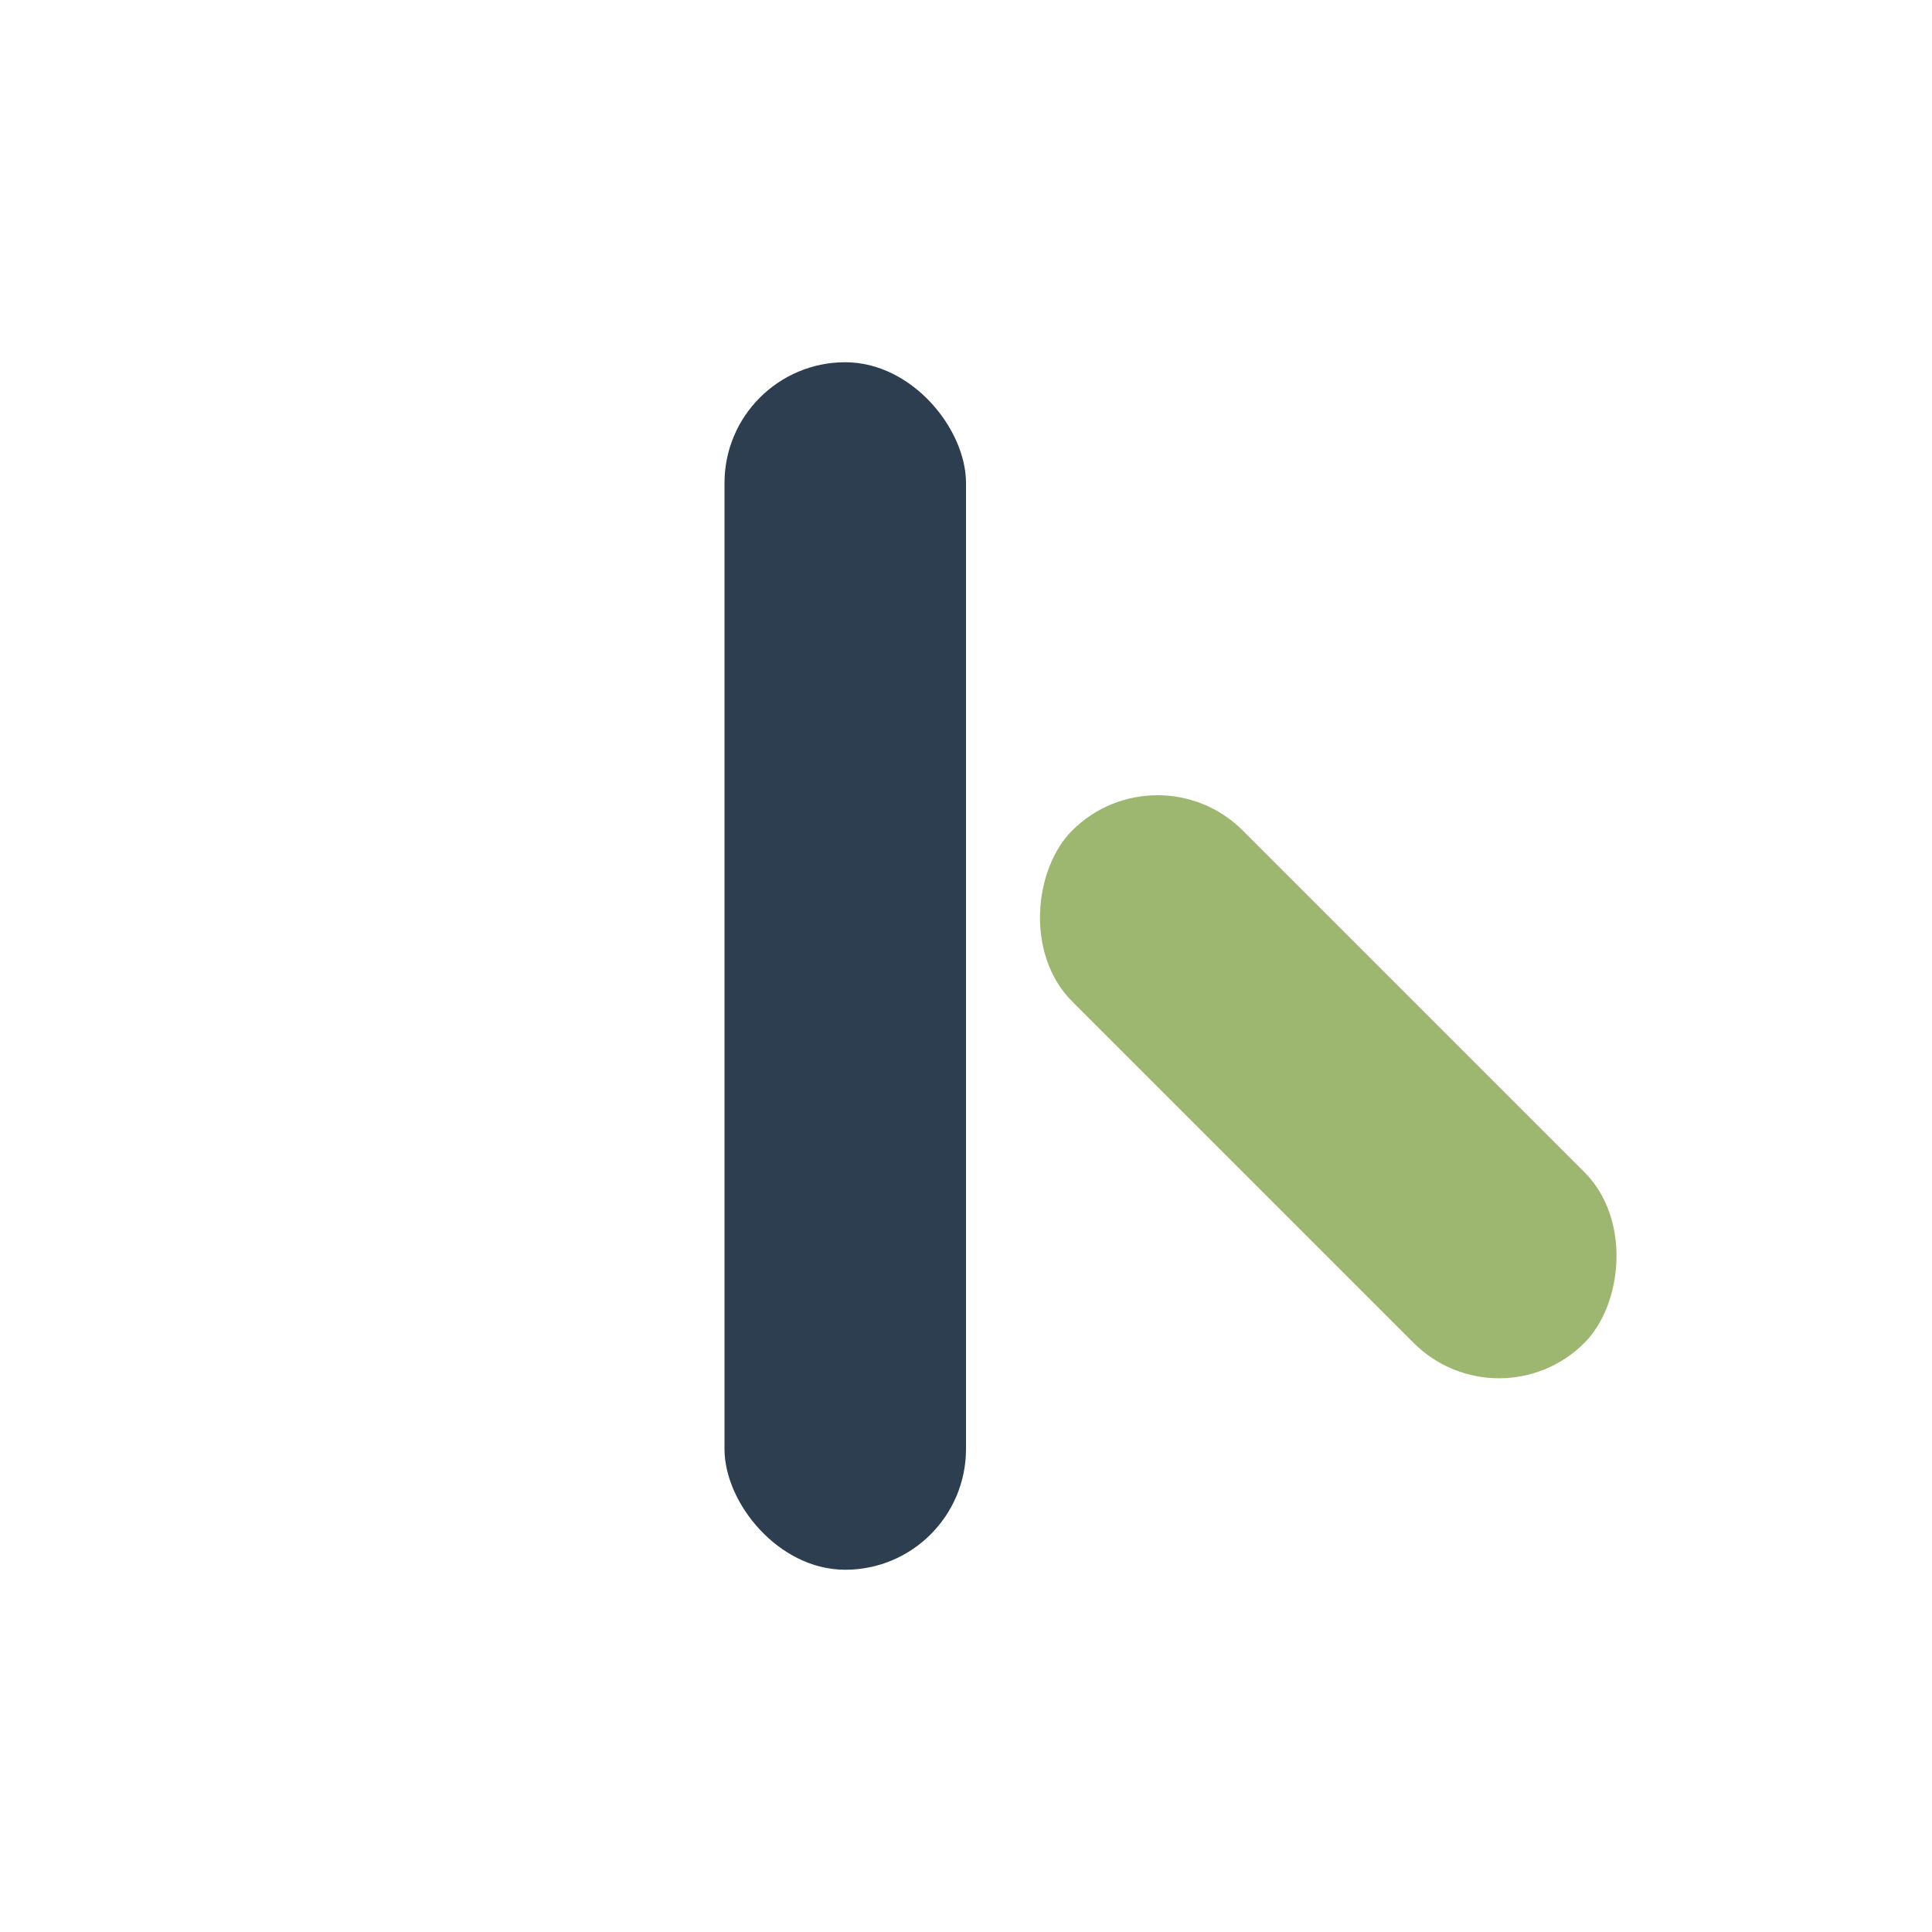 <?xml version="1.0" encoding="UTF-8"?>
<svg xmlns="http://www.w3.org/2000/svg" width="32" height="32" viewBox="0 0 32 32"><rect x="12" y="6" width="4" height="20" rx="2" fill="#2C3E4F"/><rect x="16" y="16" width="12" height="4" rx="2" fill="#9DB670" transform="rotate(45 22 18)"/></svg>